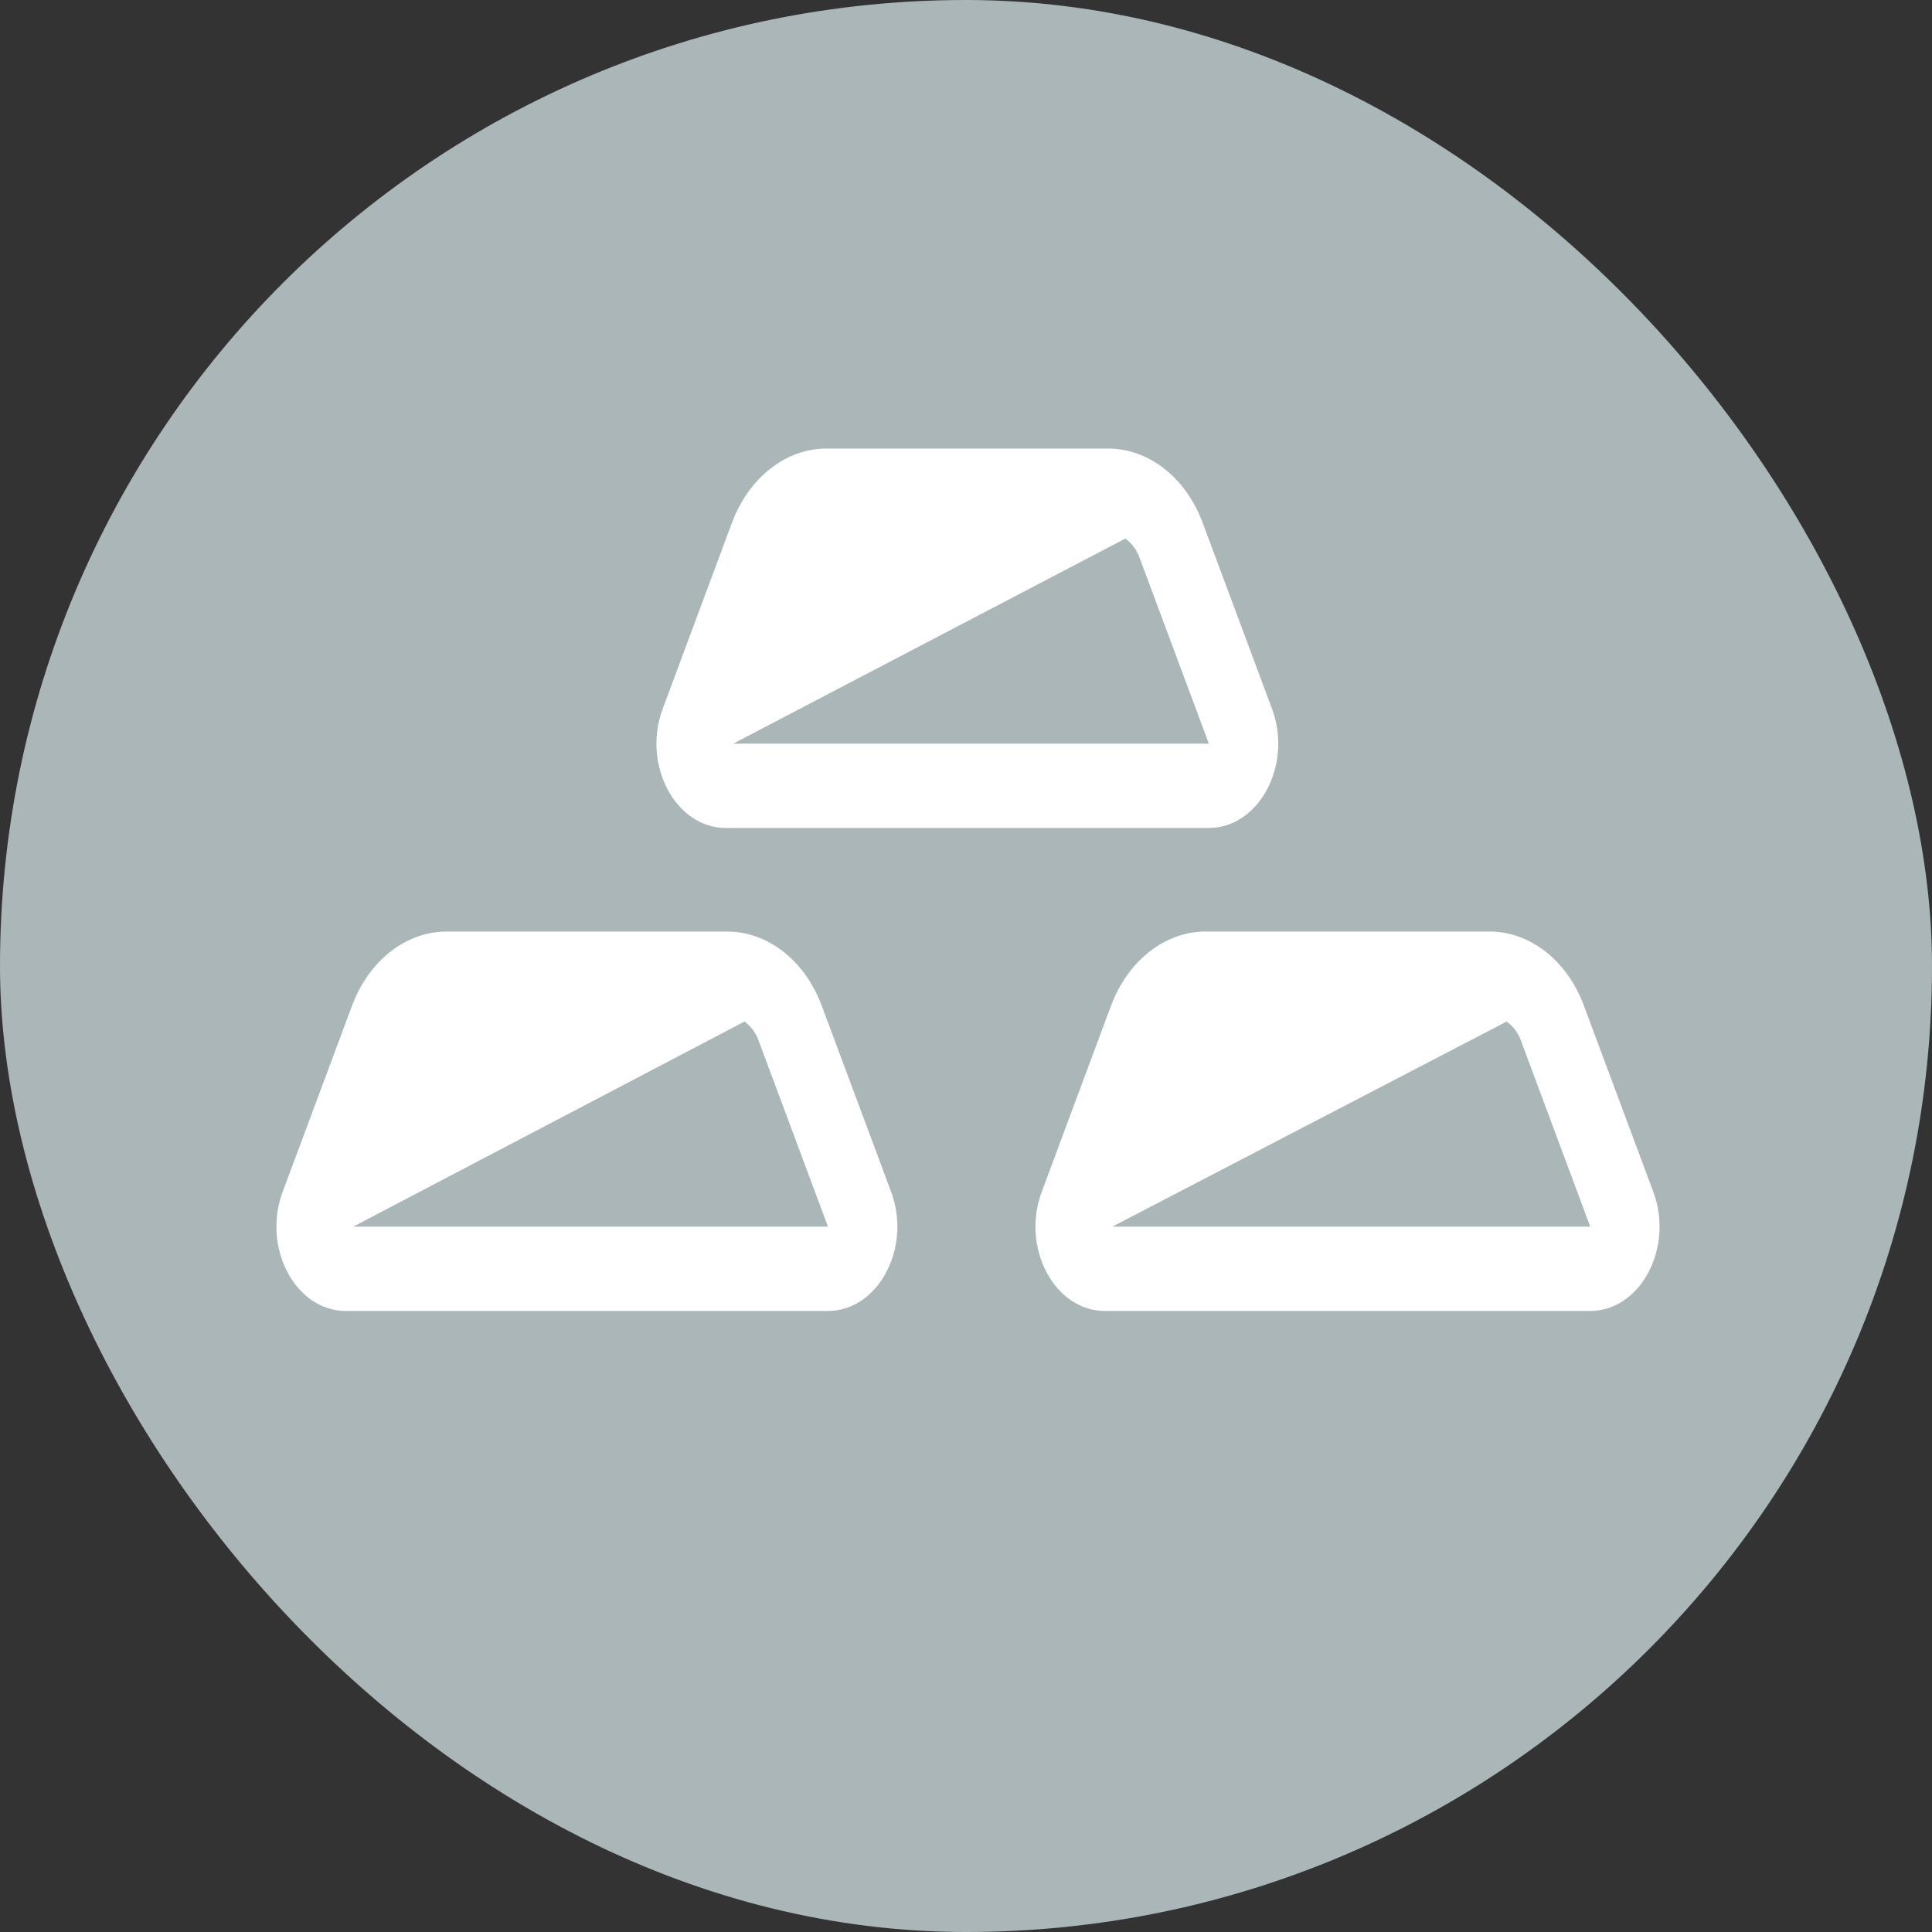 <svg width="20" height="20" viewBox="0 0 20 20" fill="none" xmlns="http://www.w3.org/2000/svg">
<rect x="0" y="0" width="20" height="20" fill="#333333" stroke="none"/>
<g clip-path="url(#clip0_741_2160)">
<path d="M0 0H20V20H0V0Z" fill="#ABB6B8"/>
<path d="M7.591 7.698H12.514L11.796 5.772C11.768 5.693 11.717 5.624 11.65 5.575L7.591 7.698ZM7.577 5.412C7.751 4.944 8.135 4.643 8.558 4.643H11.469C11.892 4.643 12.276 4.944 12.45 5.412L13.168 7.338C13.383 7.916 13.035 8.571 12.514 8.571H7.513C6.992 8.571 6.645 7.916 6.86 7.338L7.577 5.412ZM3.657 12.698H8.571L7.853 10.772C7.825 10.693 7.774 10.624 7.707 10.575L3.657 12.698H3.657ZM3.644 10.412C3.818 9.944 4.202 9.643 4.625 9.643H7.526C7.949 9.643 8.333 9.944 8.507 10.412L9.225 12.338C9.44 12.916 9.092 13.571 8.571 13.571H3.58C3.058 13.571 2.711 12.916 2.926 12.338L3.644 10.412ZM16.462 12.698H11.515L15.597 10.575C15.661 10.62 15.713 10.688 15.745 10.773L16.462 12.698ZM12.482 9.643C12.059 9.643 11.676 9.944 11.501 10.412L10.784 12.338C10.568 12.916 10.916 13.571 11.438 13.571H16.461C16.983 13.571 17.33 12.916 17.115 12.338L16.397 10.412C16.224 9.944 15.84 9.643 15.418 9.643H12.482Z" fill="white"/>
</g>
<defs>
<clipPath id="clip0_741_2160">
<rect width="20" height="20" rx="10" fill="white"/>
</clipPath>
</defs>
</svg>
